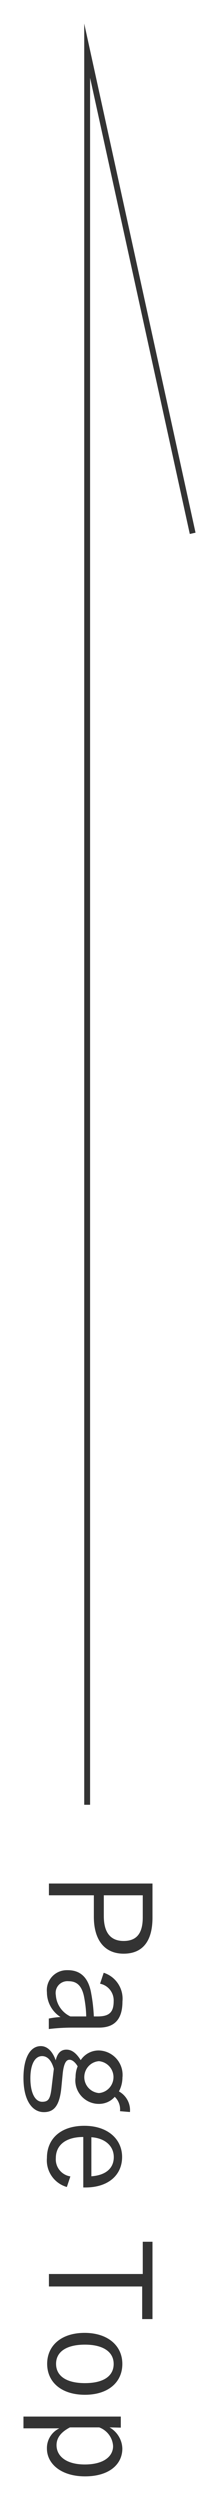 <?xml version="1.0" encoding="utf-8"?>
<!-- Generator: Adobe Illustrator 25.4.1, SVG Export Plug-In . SVG Version: 6.00 Build 0)  -->
<svg version="1.1" id="レイヤー_1" xmlns="http://www.w3.org/2000/svg" xmlns:xlink="http://www.w3.org/1999/xlink" x="0px"
	 y="0px" viewBox="0 0 18.67 212.37" style="enable-background:new 0 0 18.67 212.37;" xml:space="preserve">
<style type="text/css">
	.st0{fill:#333333;}
</style>
<g>
	<polygon class="st0" points="7.68,153.31 7.18,153.31 7.18,2 16.67,45.25 16.18,45.36 7.68,6.61 	"/>
	<path class="st0" d="M13,162.9c0,2.06-0.89,3.06-2.46,3.06S8,164.87,8,162.82V161H4.17v-1H13V162.9z M8.85,161v1.77
		c0,1.45,0.62,2.11,1.69,2.11s1.63-0.6,1.63-2V161H8.85z"/>
	<path class="st0" d="M8.84,167.58c1.04,0.33,1.71,1.35,1.6,2.44c0,1.47-0.64,2.22-2,2.22H6.16c-0.67,0-1.34,0.04-2,0.12v-0.89
		c0.33-0.07,0.66-0.11,1-0.13c-0.72-0.45-1.16-1.25-1.16-2.1c-0.1-0.93,0.57-1.77,1.51-1.87c0.09-0.01,0.18-0.01,0.27-0.01
		c1.05,0,1.77,0.6,2,2C7.9,170,7.97,170.64,8,171.29h0.33c1,0,1.36-0.37,1.36-1.3c0.03-0.71-0.46-1.34-1.16-1.48L8.84,167.58z
		 M7.35,171.29c-0.01-0.57-0.08-1.14-0.19-1.7c-0.19-0.9-0.61-1.29-1.3-1.29c-0.55-0.06-1.05,0.33-1.11,0.88
		c-0.01,0.1-0.01,0.2,0.01,0.3c0.05,0.78,0.53,1.48,1.24,1.81L7.35,171.29z"/>
	<path class="st0" d="M10.23,179.34c0.05-0.45-0.12-0.91-0.45-1.22c-0.34,0.39-0.83,0.6-1.34,0.6c-1.1,0.01-2.01-0.88-2.02-1.98
		c0-0.1,0.01-0.19,0.02-0.29c0-0.32,0.06-0.63,0.18-0.92c-0.21-0.36-0.47-0.56-0.69-0.56s-0.47,0.16-0.58,1.14l-0.12,1.24
		c-0.16,1.62-0.69,2.07-1.49,2.07c-1,0-1.74-1-1.74-2.91c0-1.73,0.59-2.7,1.48-2.7c0.55,0,1,0.44,1.27,1.21
		c0.14-0.62,0.45-0.91,0.91-0.91S6.5,174.4,6.88,175c0.35-0.52,0.93-0.83,1.56-0.82c1.15,0.04,2.05,1,2.01,2.15
		c0,0.04,0,0.08-0.01,0.12c0,0.42-0.1,0.84-0.3,1.21c0.63,0.35,1,1.03,0.94,1.75L10.23,179.34z M4.59,175.74
		c-0.2-0.72-0.55-1.08-1-1.08c-0.65,0-1,0.77-1,1.88c0,1.32,0.44,2,1,2s0.71-0.24,0.83-1.39L4.59,175.74z M8.43,175.09
		c-0.75,0.06-1.3,0.72-1.24,1.47c0.06,0.66,0.58,1.18,1.24,1.24c0.75-0.06,1.3-0.72,1.24-1.47C9.61,175.67,9.09,175.15,8.43,175.09z
		"/>
	<path class="st0" d="M7.1,181.53c-1.5,0-2.34,0.7-2.34,1.79c-0.06,0.76,0.48,1.44,1.24,1.56l-0.3,0.9c-1.09-0.31-1.8-1.35-1.7-2.47
		c0-1.65,1.2-2.73,3.19-2.73s3.22,1.13,3.22,2.65s-1.16,2.59-3.13,2.59H7.1V181.53z M7.79,184.87c1.24-0.09,1.91-0.69,1.91-1.63
		s-0.74-1.61-1.91-1.69V184.87z"/>
	<path class="st0" d="M12.12,197v-2.77H4.17v-1.06h8v-2.74H13V197H12.12z"/>
	<path class="st0" d="M7.24,203.43c-2,0-3.22-1.07-3.22-2.63s1.22-2.63,3.19-2.63s3.22,1.08,3.22,2.64S9.22,203.43,7.24,203.43z
		 M7.24,199.17c-1.58,0-2.46,0.61-2.46,1.63s0.86,1.64,2.46,1.64s2.45-0.61,2.45-1.63S8.8,199.17,7.24,199.17L7.24,199.17z"/>
	<path class="st0" d="M9.34,206.2c0.65,0.37,1.07,1.05,1.09,1.8c0,1.35-1.14,2.36-3.18,2.36S4,209.29,4,208
		c-0.02-0.73,0.4-1.41,1.06-1.72H2v-1h8.3v0.94L9.34,206.2z M5.96,206.2c-0.78,0.41-1.14,0.9-1.14,1.51c0,0.92,0.81,1.64,2.41,1.64
		s2.41-0.68,2.41-1.56c-0.04-0.72-0.51-1.34-1.18-1.59H5.96z"/>
</g>
</svg>
